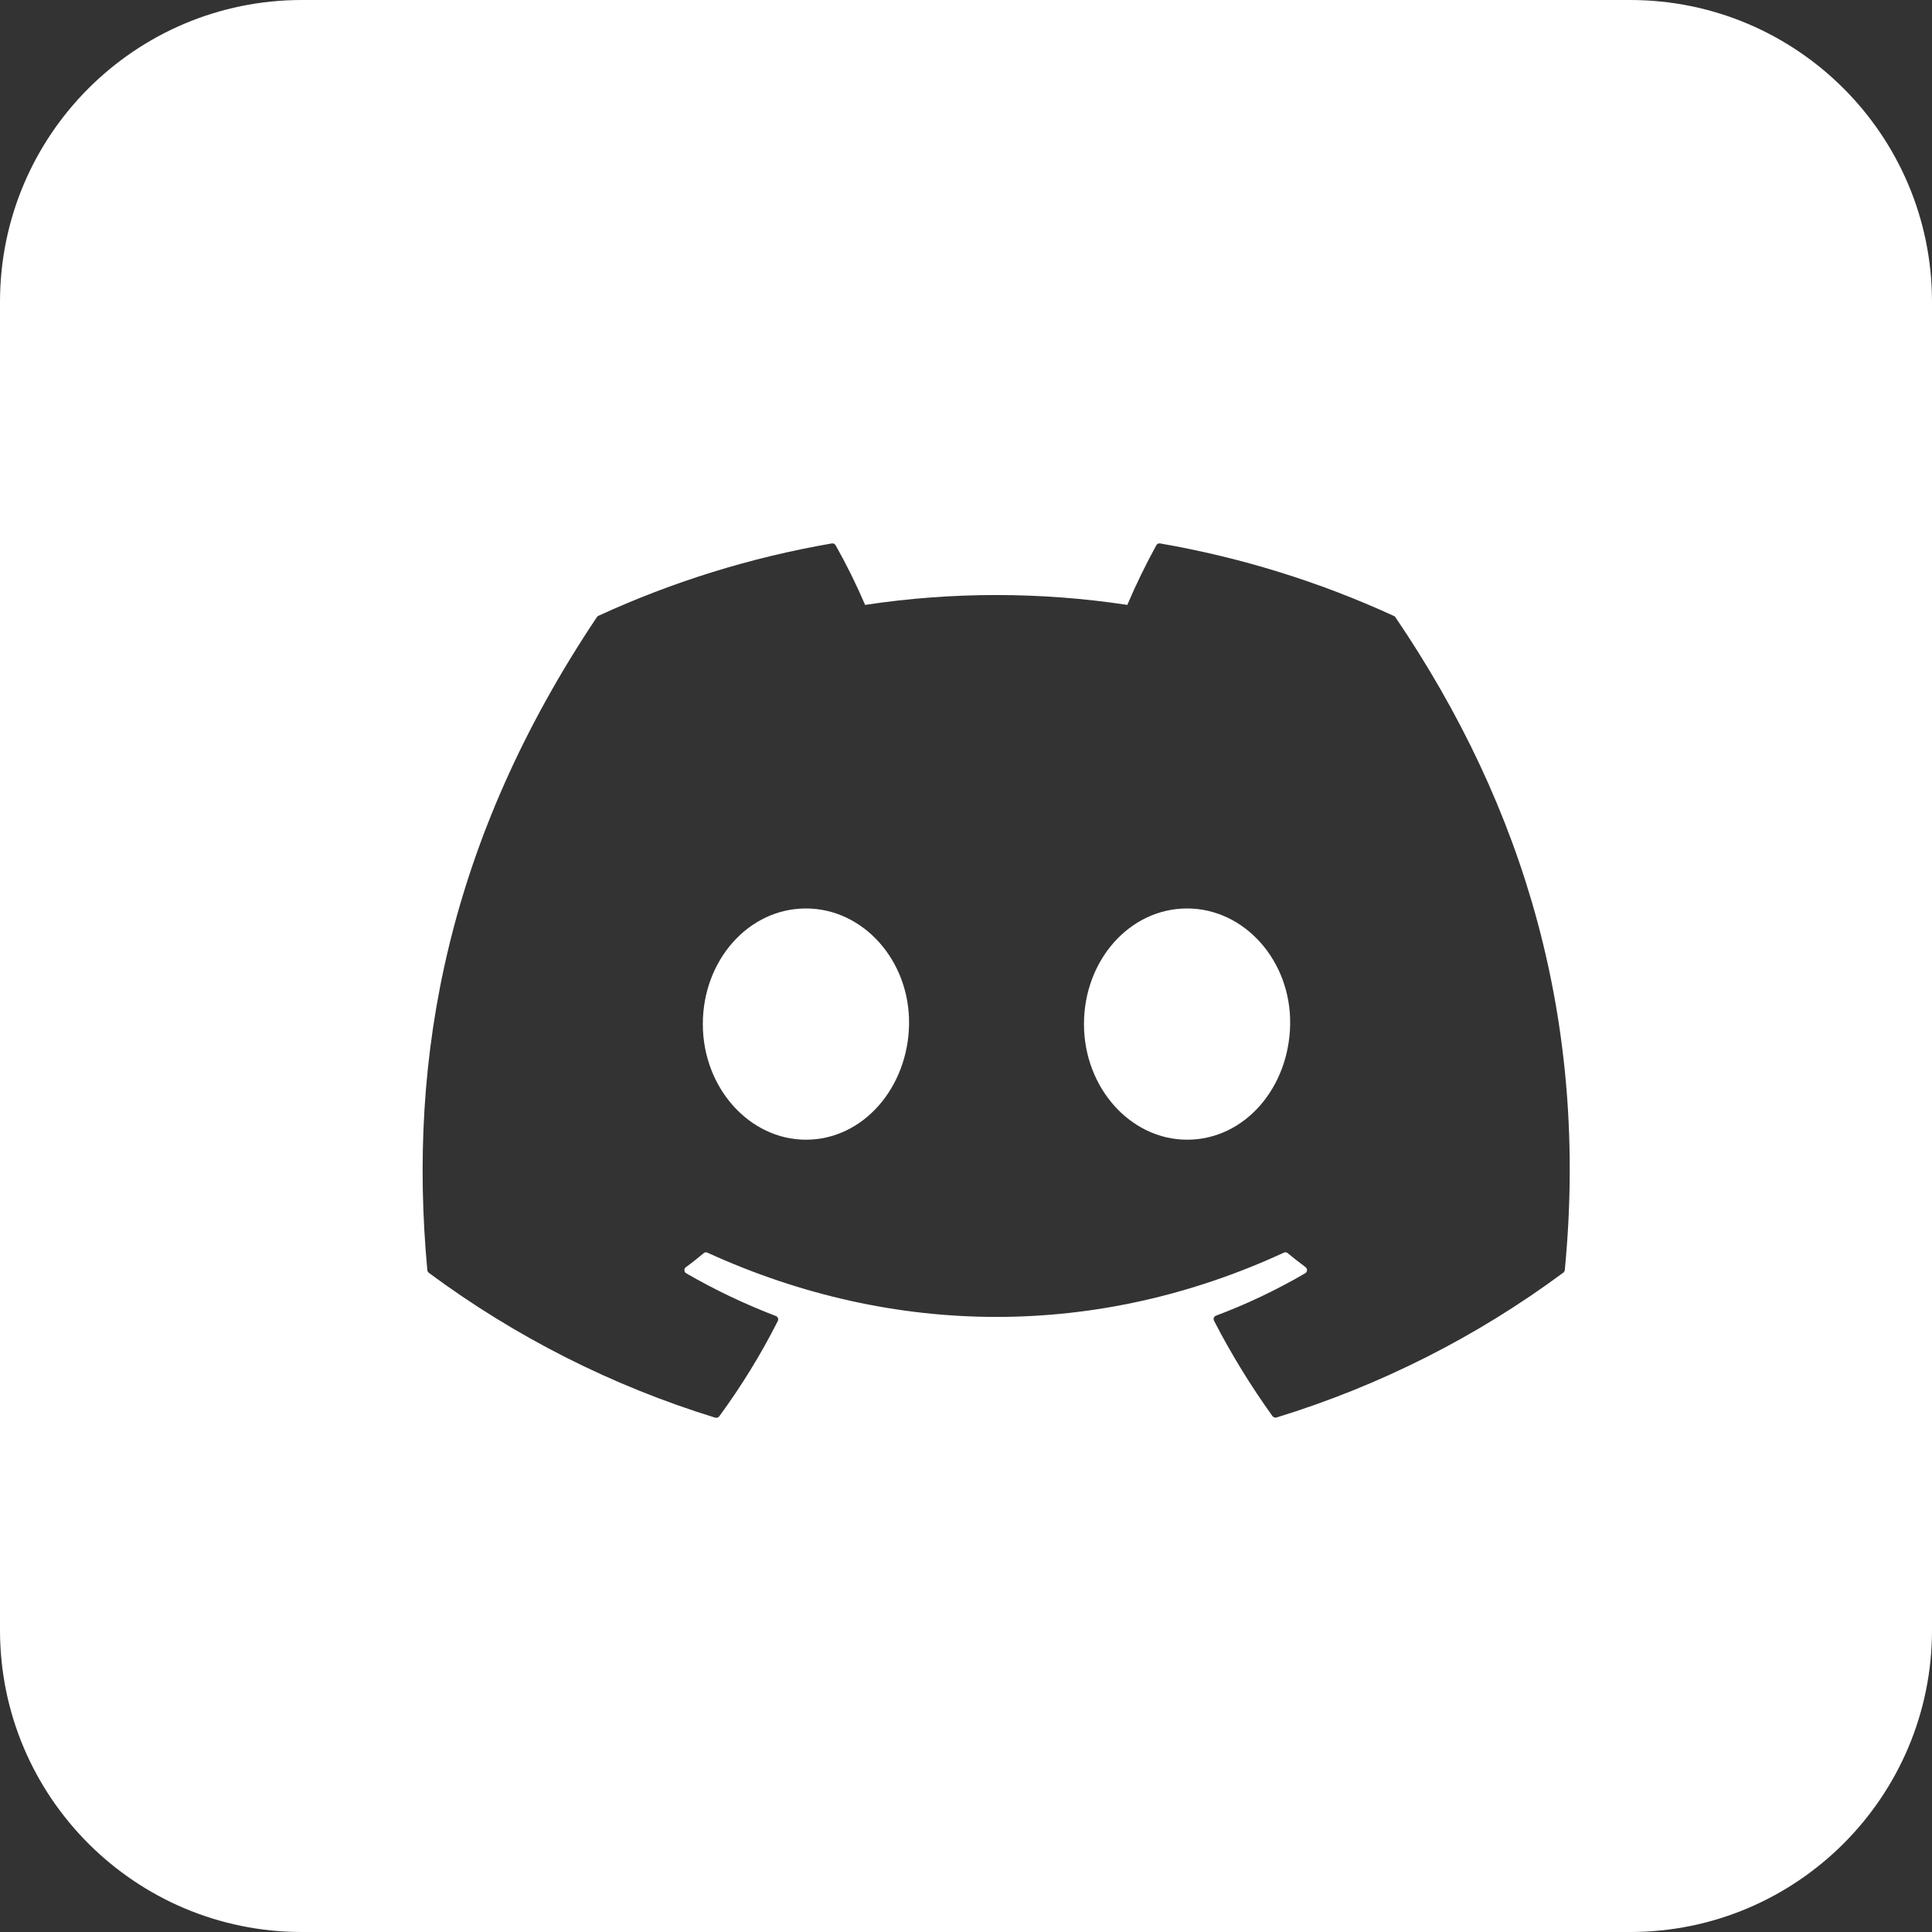 <svg width="32" height="32" viewBox="0 0 32 32" fill="none" xmlns="http://www.w3.org/2000/svg">
<rect x="0" y="0" width="32" height="32" fill="#333333" stroke="none"/>
<path fill-rule="evenodd" clip-rule="evenodd" d="M0 5C0 2.239 2.239 0 5 0H27C29.761 0 32 2.239 32 5V27C32 29.761 29.761 32 27 32H5C2.239 32 0 29.761 0 27V5ZM17.954 16.962C17.954 18.018 18.726 18.877 19.662 18.877C20.62 18.877 21.355 18.009 21.369 16.962C21.384 15.915 20.613 15.047 19.662 15.047C18.71 15.047 17.954 15.906 17.954 16.962ZM11.641 16.962C11.641 18.018 12.413 18.877 13.349 18.877C14.3 18.877 15.042 18.009 15.057 16.962C15.071 15.915 14.301 15.047 13.349 15.047C12.397 15.047 11.641 15.906 11.641 16.962ZM19.215 9.001C20.551 9.232 21.851 9.635 23.082 10.2C23.093 10.203 23.104 10.21 23.11 10.22C25.255 13.378 26.314 16.938 25.918 21.036C25.917 21.044 25.915 21.053 25.91 21.06C25.906 21.068 25.9 21.074 25.893 21.079C24.458 22.143 22.851 22.954 21.143 23.478C21.131 23.481 21.118 23.481 21.106 23.477C21.094 23.473 21.083 23.465 21.076 23.455C20.715 22.953 20.392 22.425 20.108 21.876C20.104 21.868 20.102 21.86 20.101 21.852C20.101 21.843 20.102 21.835 20.105 21.827C20.108 21.819 20.113 21.811 20.119 21.805C20.125 21.799 20.132 21.795 20.14 21.792C20.651 21.6 21.145 21.365 21.617 21.09C21.626 21.085 21.634 21.077 21.639 21.069C21.645 21.06 21.648 21.05 21.648 21.039C21.649 21.029 21.647 21.018 21.642 21.009C21.637 21 21.631 20.992 21.622 20.986C21.521 20.912 21.421 20.833 21.327 20.755C21.318 20.748 21.308 20.743 21.297 20.742C21.285 20.741 21.274 20.743 21.264 20.748C18.192 22.167 14.826 22.167 11.717 20.748C11.707 20.743 11.696 20.741 11.685 20.743C11.675 20.744 11.664 20.749 11.656 20.756C11.561 20.835 11.466 20.912 11.362 20.987C11.353 20.993 11.346 21.001 11.342 21.01C11.337 21.02 11.335 21.03 11.336 21.041C11.336 21.051 11.34 21.061 11.345 21.07C11.351 21.079 11.359 21.086 11.368 21.091C11.842 21.365 12.338 21.601 12.85 21.797C12.858 21.8 12.865 21.804 12.871 21.81C12.877 21.816 12.882 21.823 12.885 21.831C12.888 21.839 12.89 21.847 12.889 21.856C12.889 21.864 12.887 21.873 12.883 21.88C12.604 22.432 12.279 22.96 11.913 23.459C11.905 23.469 11.895 23.476 11.883 23.48C11.871 23.484 11.858 23.484 11.846 23.481C10.141 22.956 8.537 22.145 7.103 21.082C7.096 21.077 7.09 21.07 7.086 21.063C7.082 21.055 7.079 21.047 7.078 21.038C6.748 17.49 7.423 13.902 9.886 10.222C9.892 10.212 9.9 10.205 9.911 10.2C11.142 9.634 12.442 9.231 13.777 9.001C13.79 8.999 13.802 9.001 13.813 9.006C13.824 9.011 13.834 9.02 13.84 9.03C14.021 9.351 14.184 9.681 14.329 10.019C15.768 9.801 17.232 9.801 18.672 10.019C18.815 9.682 18.976 9.352 19.153 9.03C19.159 9.019 19.168 9.011 19.18 9.005C19.191 9 19.203 8.999 19.215 9.001Z" fill="white"/>
</svg>
